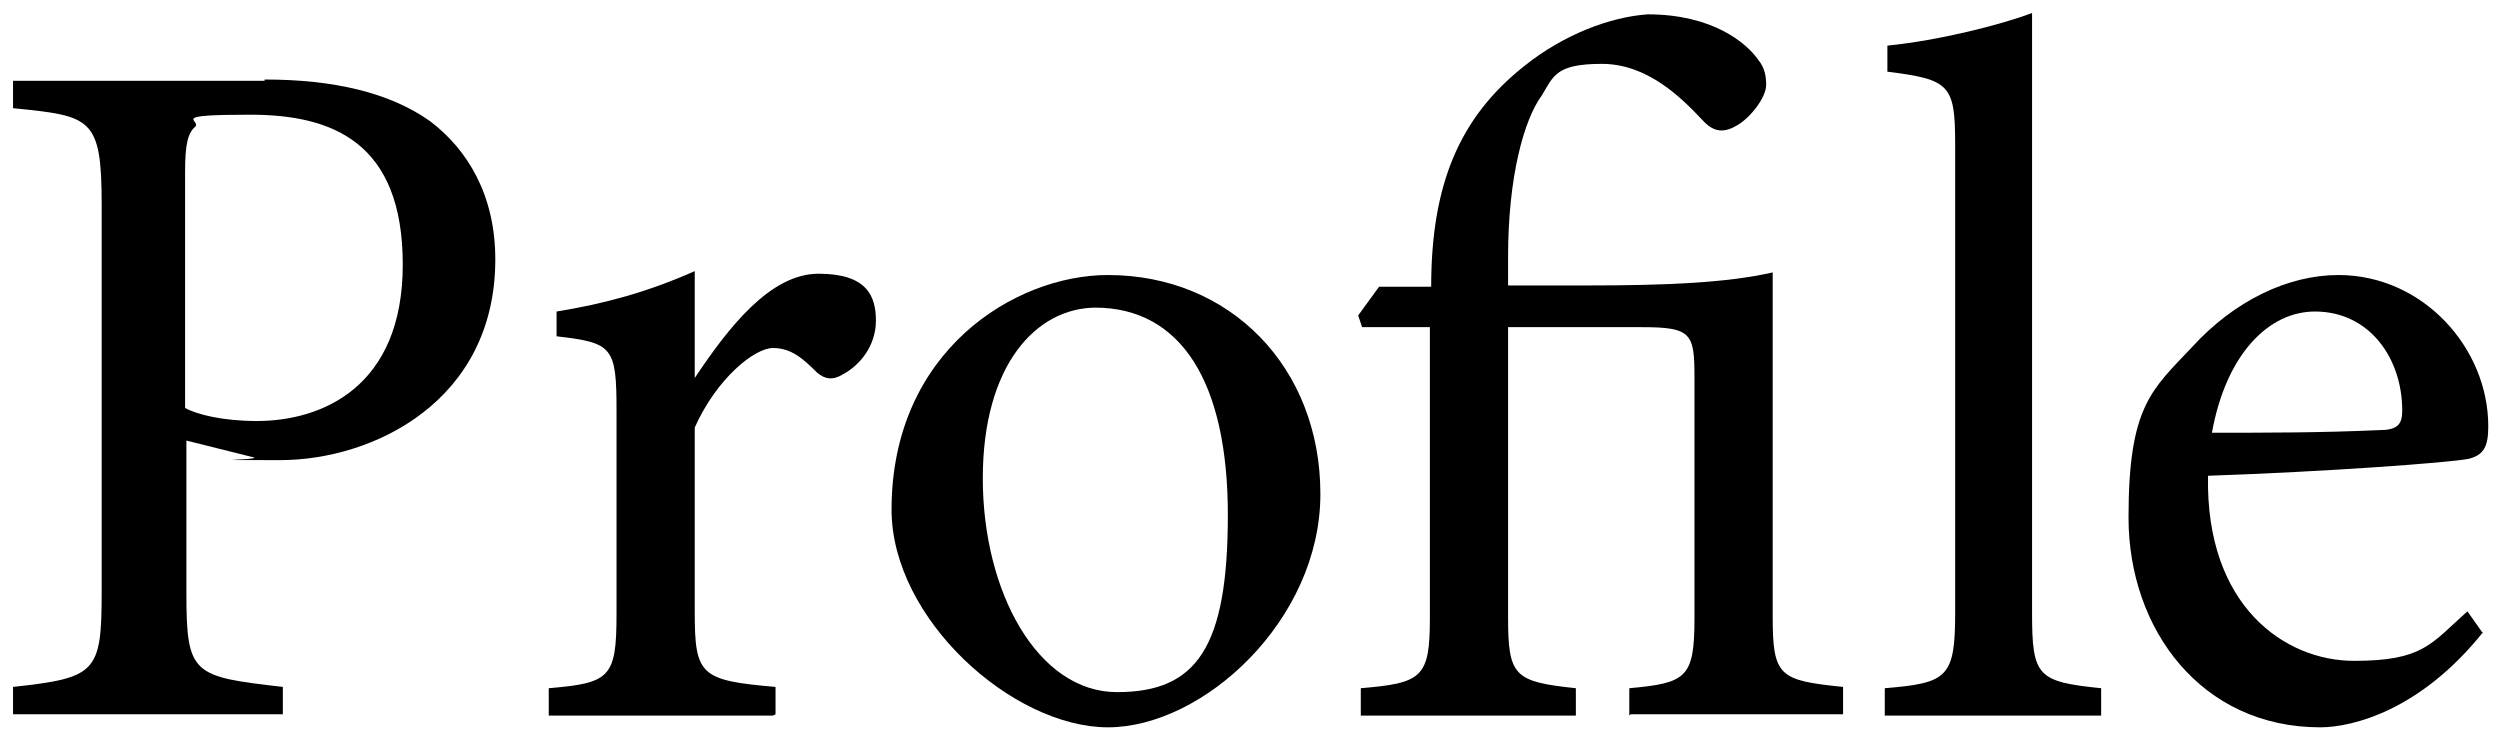 <?xml version="1.0" encoding="UTF-8"?>
<svg xmlns="http://www.w3.org/2000/svg" version="1.1" viewBox="0 0 191.8 56.7">
  <!-- Generator: Adobe Illustrator 28.7.1, SVG Export Plug-In . SVG Version: 1.2.0 Build 142)  -->
  <g>
    <g id="_レイヤー_1" data-name="レイヤー_1">
      <g>
        <path d="M20.3,6.1c5.3,0,9.6,1,12.7,3.2,2.9,2.2,5,5.7,5,10.6,0,10.9-9.4,15.4-16.5,15.4s-1.6,0-2-.2l-5.2-1.3v11.7c0,6.3.5,6.4,7.4,7.2v2.1H1v-2.1c6.4-.7,6.8-1.1,6.8-7.3V15.7c0-6.7-.8-6.8-6.8-7.4v-2.1h19.3ZM14.2,31.3c.9.5,2.9,1,5.5,1,5,0,11.2-2.6,11.2-12s-5.4-11.5-11.7-11.5-3.8.4-4.2.9c-.6.5-.8,1.4-.8,3.5v18.2Z"/>
        <path d="M59.3,54.9h-17.2v-2.1c4.7-.4,5.2-.8,5.2-5.7v-15.6c0-4.9-.3-5.2-4.6-5.7v-1.9c3.7-.6,7-1.5,10.6-3.1v8.2c2.6-3.9,5.8-8,9.5-8s4.4,1.7,4.4,3.6-1.2,3.4-2.5,4.1c-.8.5-1.4.4-2-.1-1.1-1.1-2-1.9-3.4-1.9s-4.3,2.3-6,6.1v14.1c0,4.9.4,5.3,6.2,5.8v2.1Z"/>
        <path d="M85,21.1c9.4,0,16.3,7.1,16.3,16.8s-9,17.9-16.3,17.9-16.6-8.3-16.6-16.7c0-12.2,9.5-18,16.6-18ZM84.1,23.6c-4.6,0-8.7,4.4-8.7,13.1s4.2,16.4,10.3,16.4,8.5-3.4,8.5-13.6-3.6-15.9-10.2-15.9Z"/>
        <path d="M125,54.9v-2.1c4.4-.4,5-.8,5-5.4v-18.4c0-3.4-.2-3.9-4-3.9h-10.3v22.3c0,4.5.5,4.9,5.2,5.4v2.1h-16.5v-2.1c4.7-.4,5.3-.8,5.3-5.4v-22.3h-5.2l-.3-.9,1.6-2.2h4c0-7.9,2.2-13,7.1-16.9,3.1-2.5,6.7-3.8,9.5-4,5,0,7.6,2.2,8.5,3.5.5.6.6,1.3.6,1.9,0,1-1.2,2.5-2.2,3.1-1,.6-1.8.6-2.7-.4-1.6-1.7-4.2-4.3-7.7-4.3s-3.7.9-4.6,2.4c-1.4,1.9-2.6,6.3-2.6,12.4v2.2h6.1c6,0,10.7-.2,14.2-1v26.4c0,4.6.5,4.9,5.4,5.4v2.1h-16.3Z"/>
        <path d="M144.6,54.9v-2.1c4.8-.4,5.4-.8,5.4-5.8V11.1c0-4.6-.4-5-5.2-5.6v-2c4-.4,8.7-1.6,11.1-2.5v46c0,4.9.4,5.3,5.3,5.8v2.1h-16.6Z"/>
        <path d="M190.5,48.5c-4.8,6-10,7.3-12.5,7.3-9.1,0-14.7-7.5-14.7-16.1s1.8-9.8,4.9-13.1c3.2-3.5,7.3-5.5,11.2-5.5,6.5,0,11.5,5.6,11.5,11.6,0,1.5-.3,2.2-1.5,2.5-1.5.3-11.1,1-20,1.3-.2,10,5.9,14.2,11.2,14.2s5.9-1.3,8.7-3.8l1.2,1.7ZM177.6,23.9c-3.5,0-6.8,3.2-7.9,9.3,4.2,0,8.4,0,12.8-.2,1.4,0,1.8-.4,1.8-1.5,0-4-2.5-7.6-6.7-7.6Z"/>
      </g>
    </g>
  </g>
</svg>